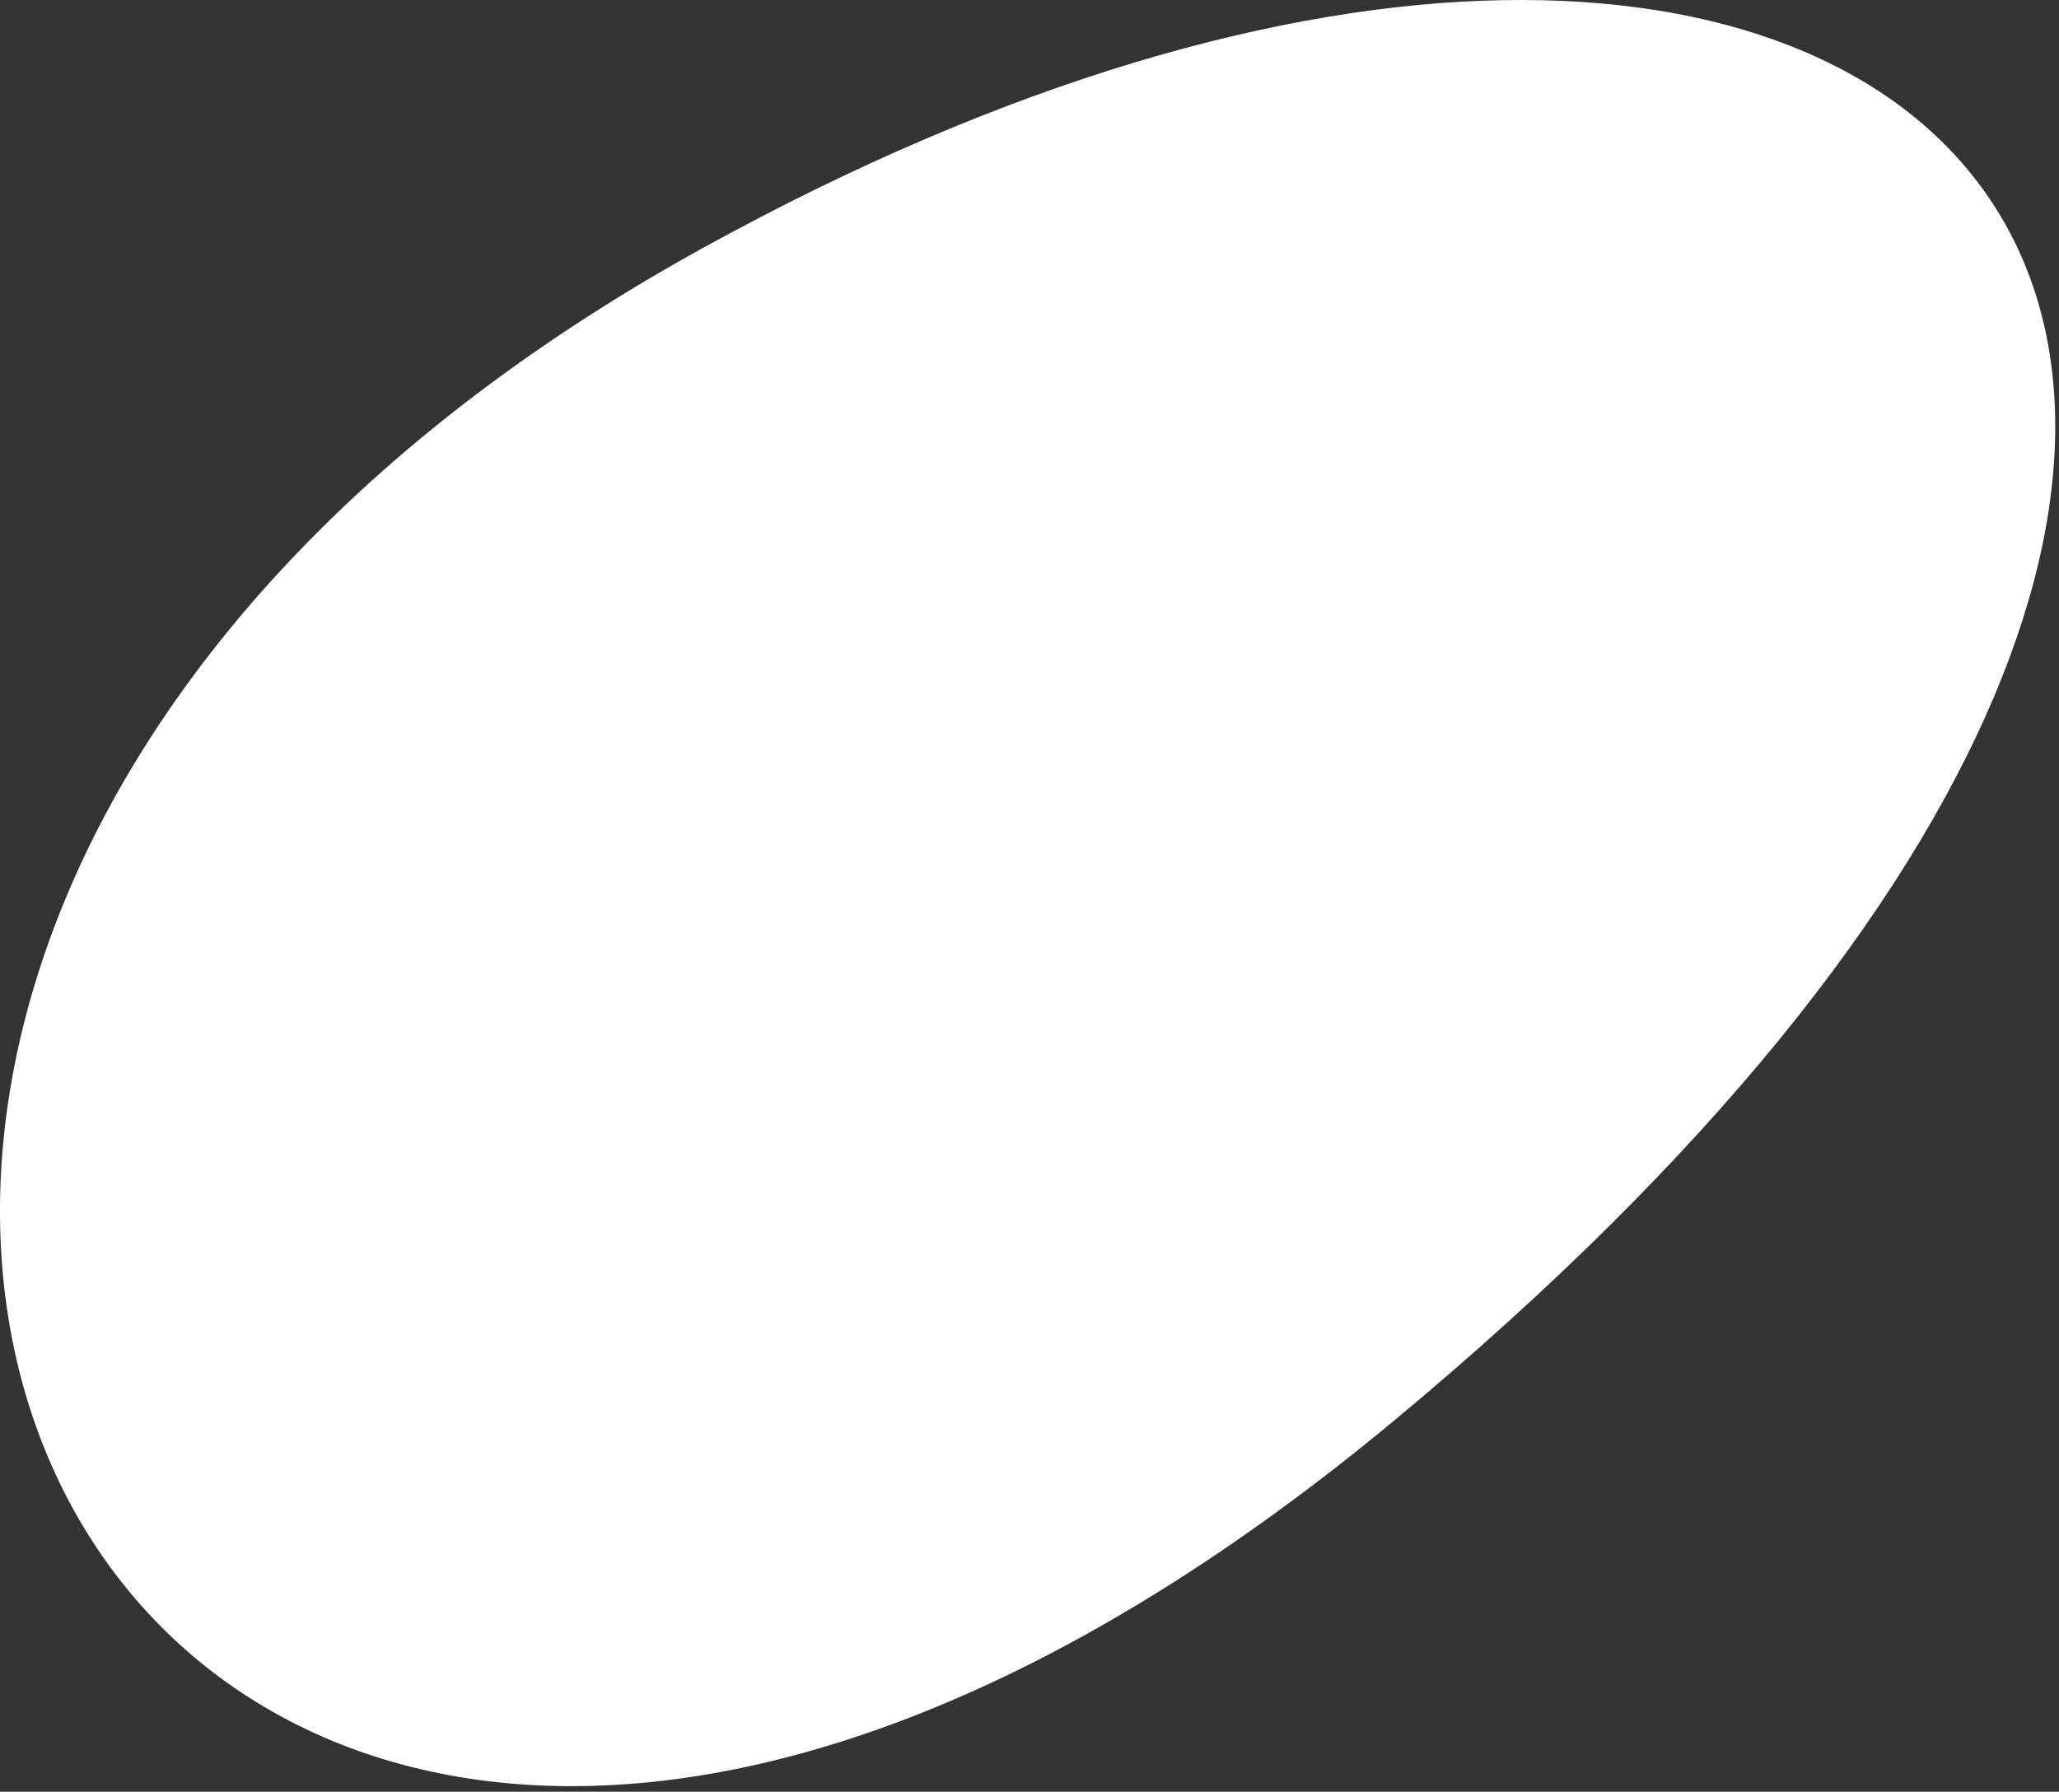 <?xml version="1.0" encoding="UTF-8"?> <svg xmlns="http://www.w3.org/2000/svg" width="185" height="161" viewBox="0 0 185 161" fill="none"><rect x="0" y="0" width="185" height="161" fill="#333333" stroke="none"/> <path d="M63.275 22.215C-56.808 88.307 11.051 222.556 125.302 127.614C239.553 32.671 172.308 -37.799 63.275 22.215V22.215Z" fill="white"></path> </svg> 